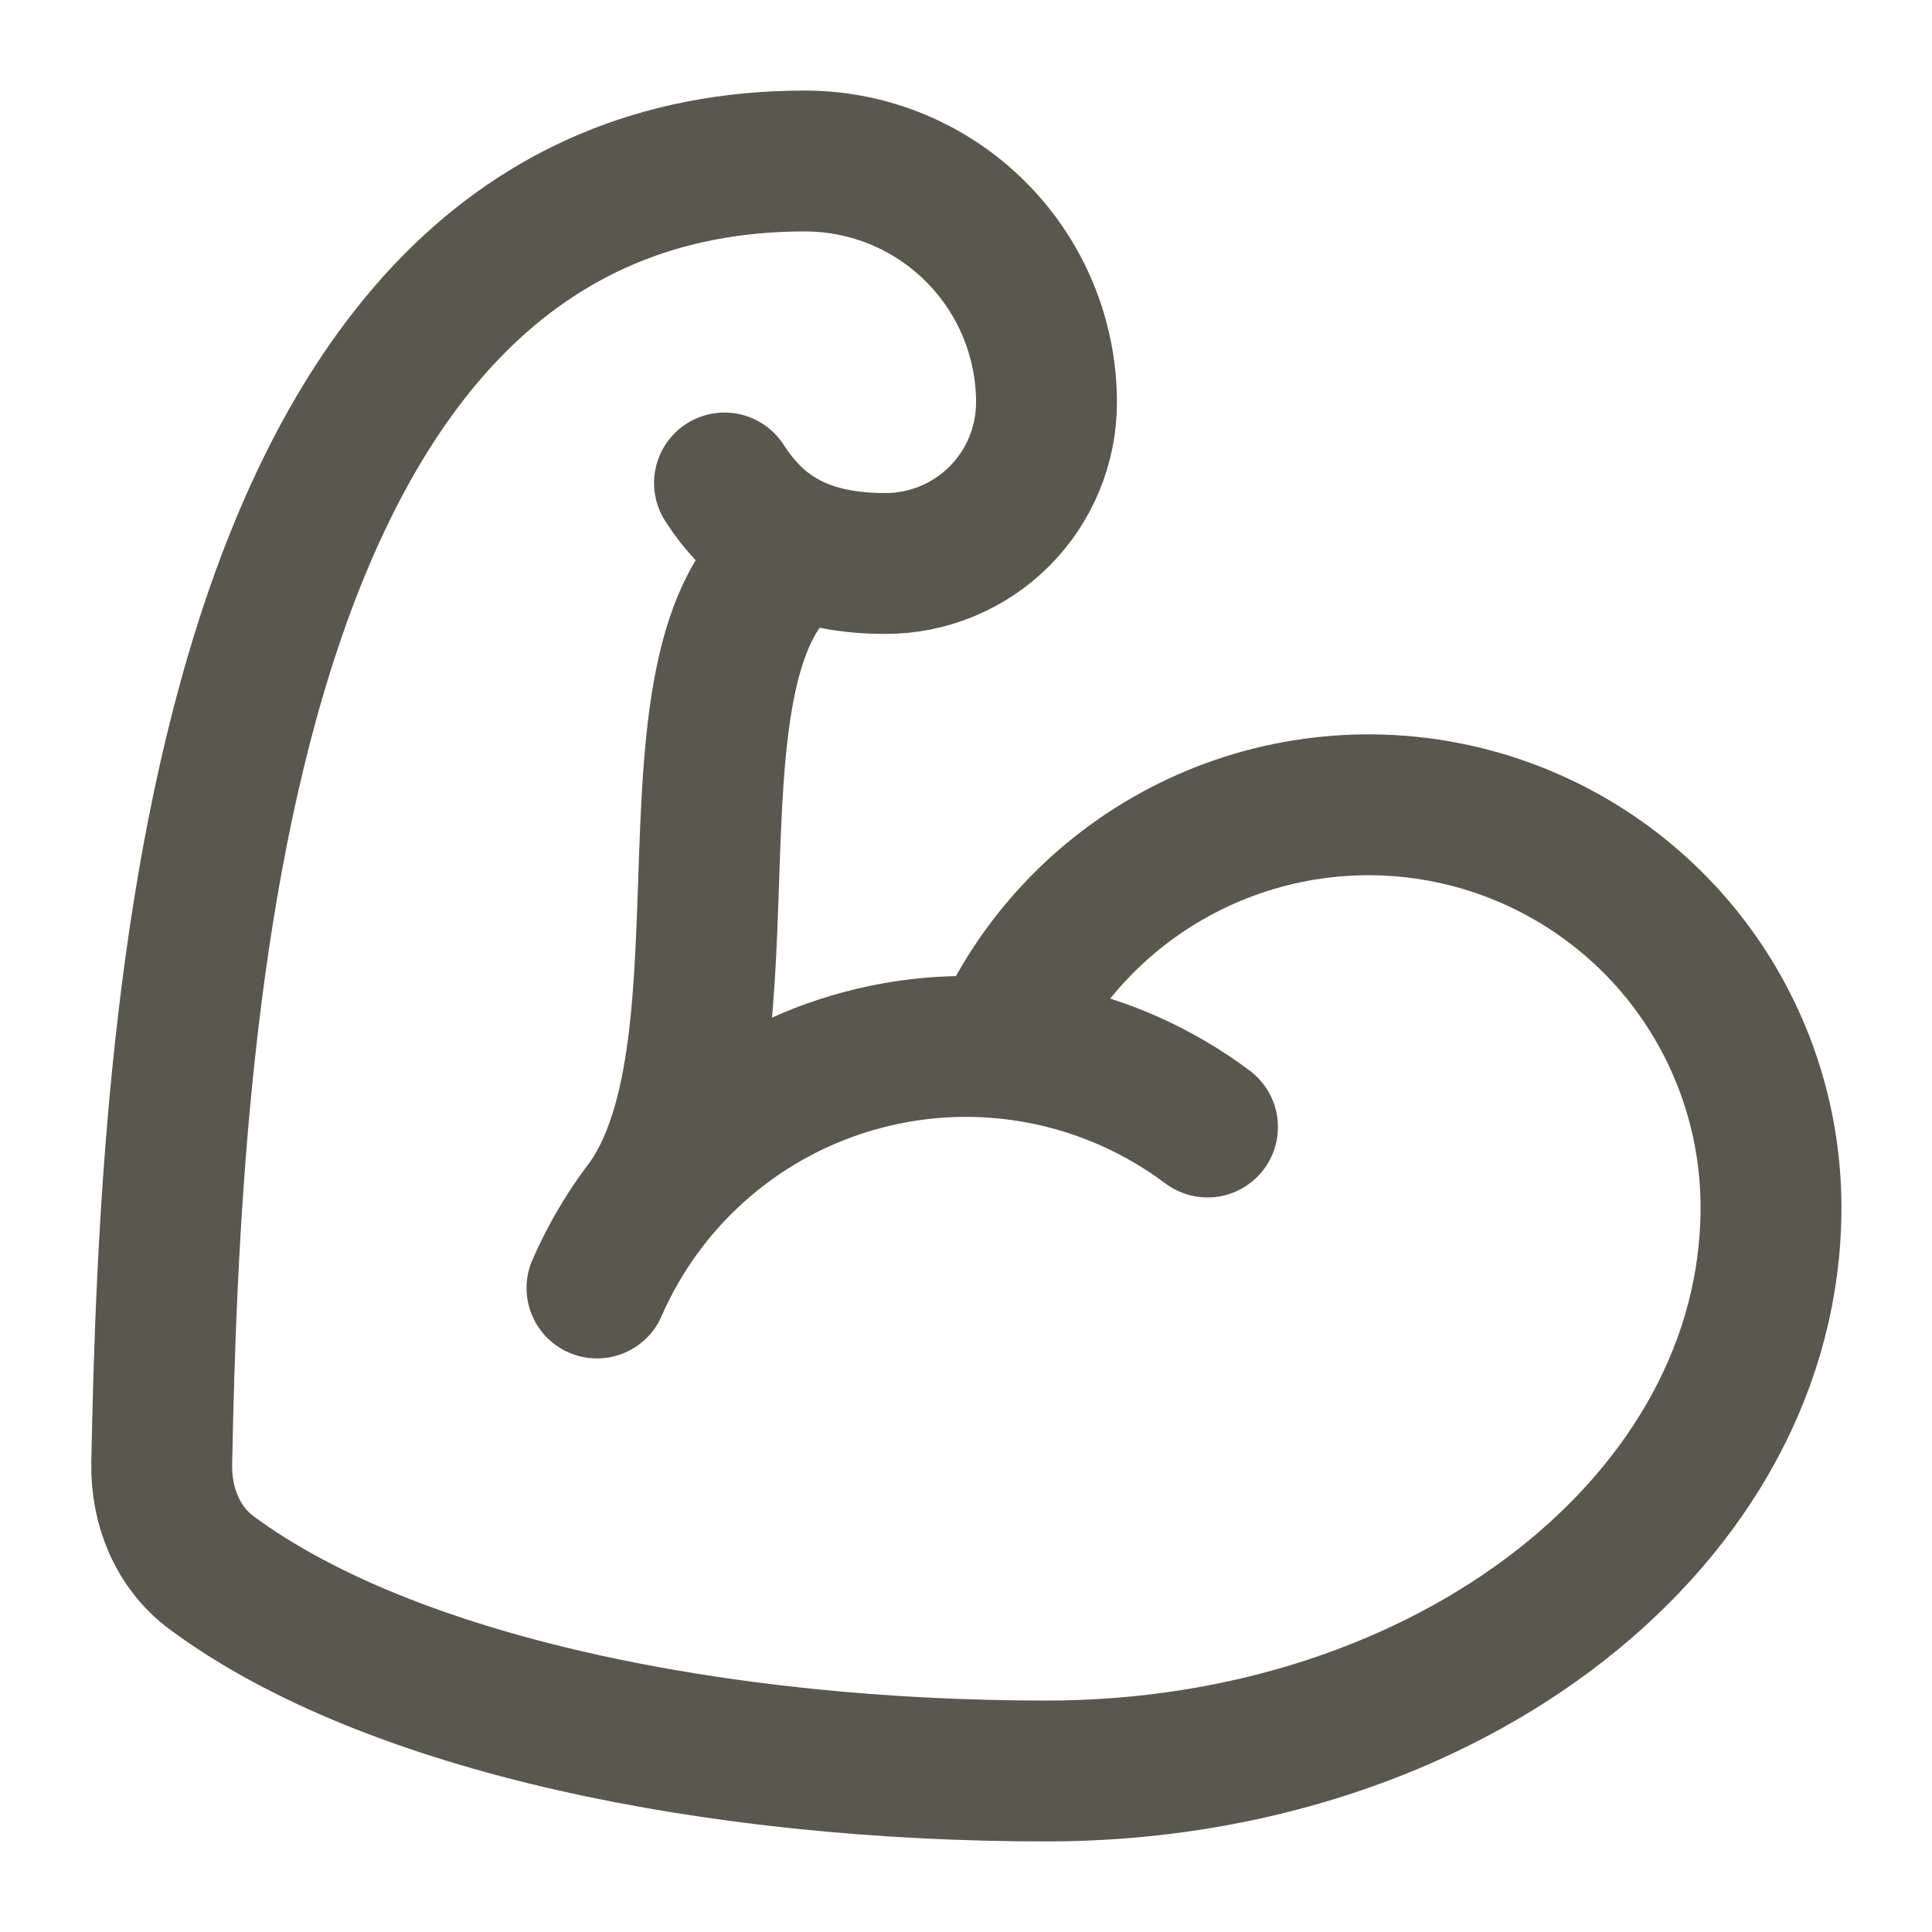 <svg xmlns="http://www.w3.org/2000/svg" fill="none" viewBox="0 0 24 24" height="24" width="24">
<path stroke-linejoin="round" stroke-linecap="round" stroke-width="1.75" stroke="#59574E" d="M12.409 13.017C12.865 11.96 13.671 11.093 14.692 10.562C15.713 10.031 16.885 9.868 18.012 10.101C19.139 10.334 20.151 10.949 20.878 11.841C21.604 12.734 22 13.849 22 15C22 18.866 18 22 13 22C8.923 22 4.847 21.18 2.629 19.538C2.203 19.222 1.998 18.706 2.009 18.176C2.118 12.723 2.627 2 10 2C10.796 2 11.559 2.316 12.121 2.879C12.684 3.441 13 4.204 13 5C13 5.53 12.789 6.039 12.414 6.414C12.039 6.789 11.53 7 11 7C9.895 7 9.36 6.556 9 6M15 14C14.396 13.547 13.698 13.237 12.958 13.092C12.217 12.947 11.454 12.972 10.724 13.165C9.994 13.357 9.318 13.712 8.745 14.203C8.172 14.694 7.718 15.308 7.416 16M9.964 6.825C8.019 7.977 9.5 13 8 15"></path>
</svg>
